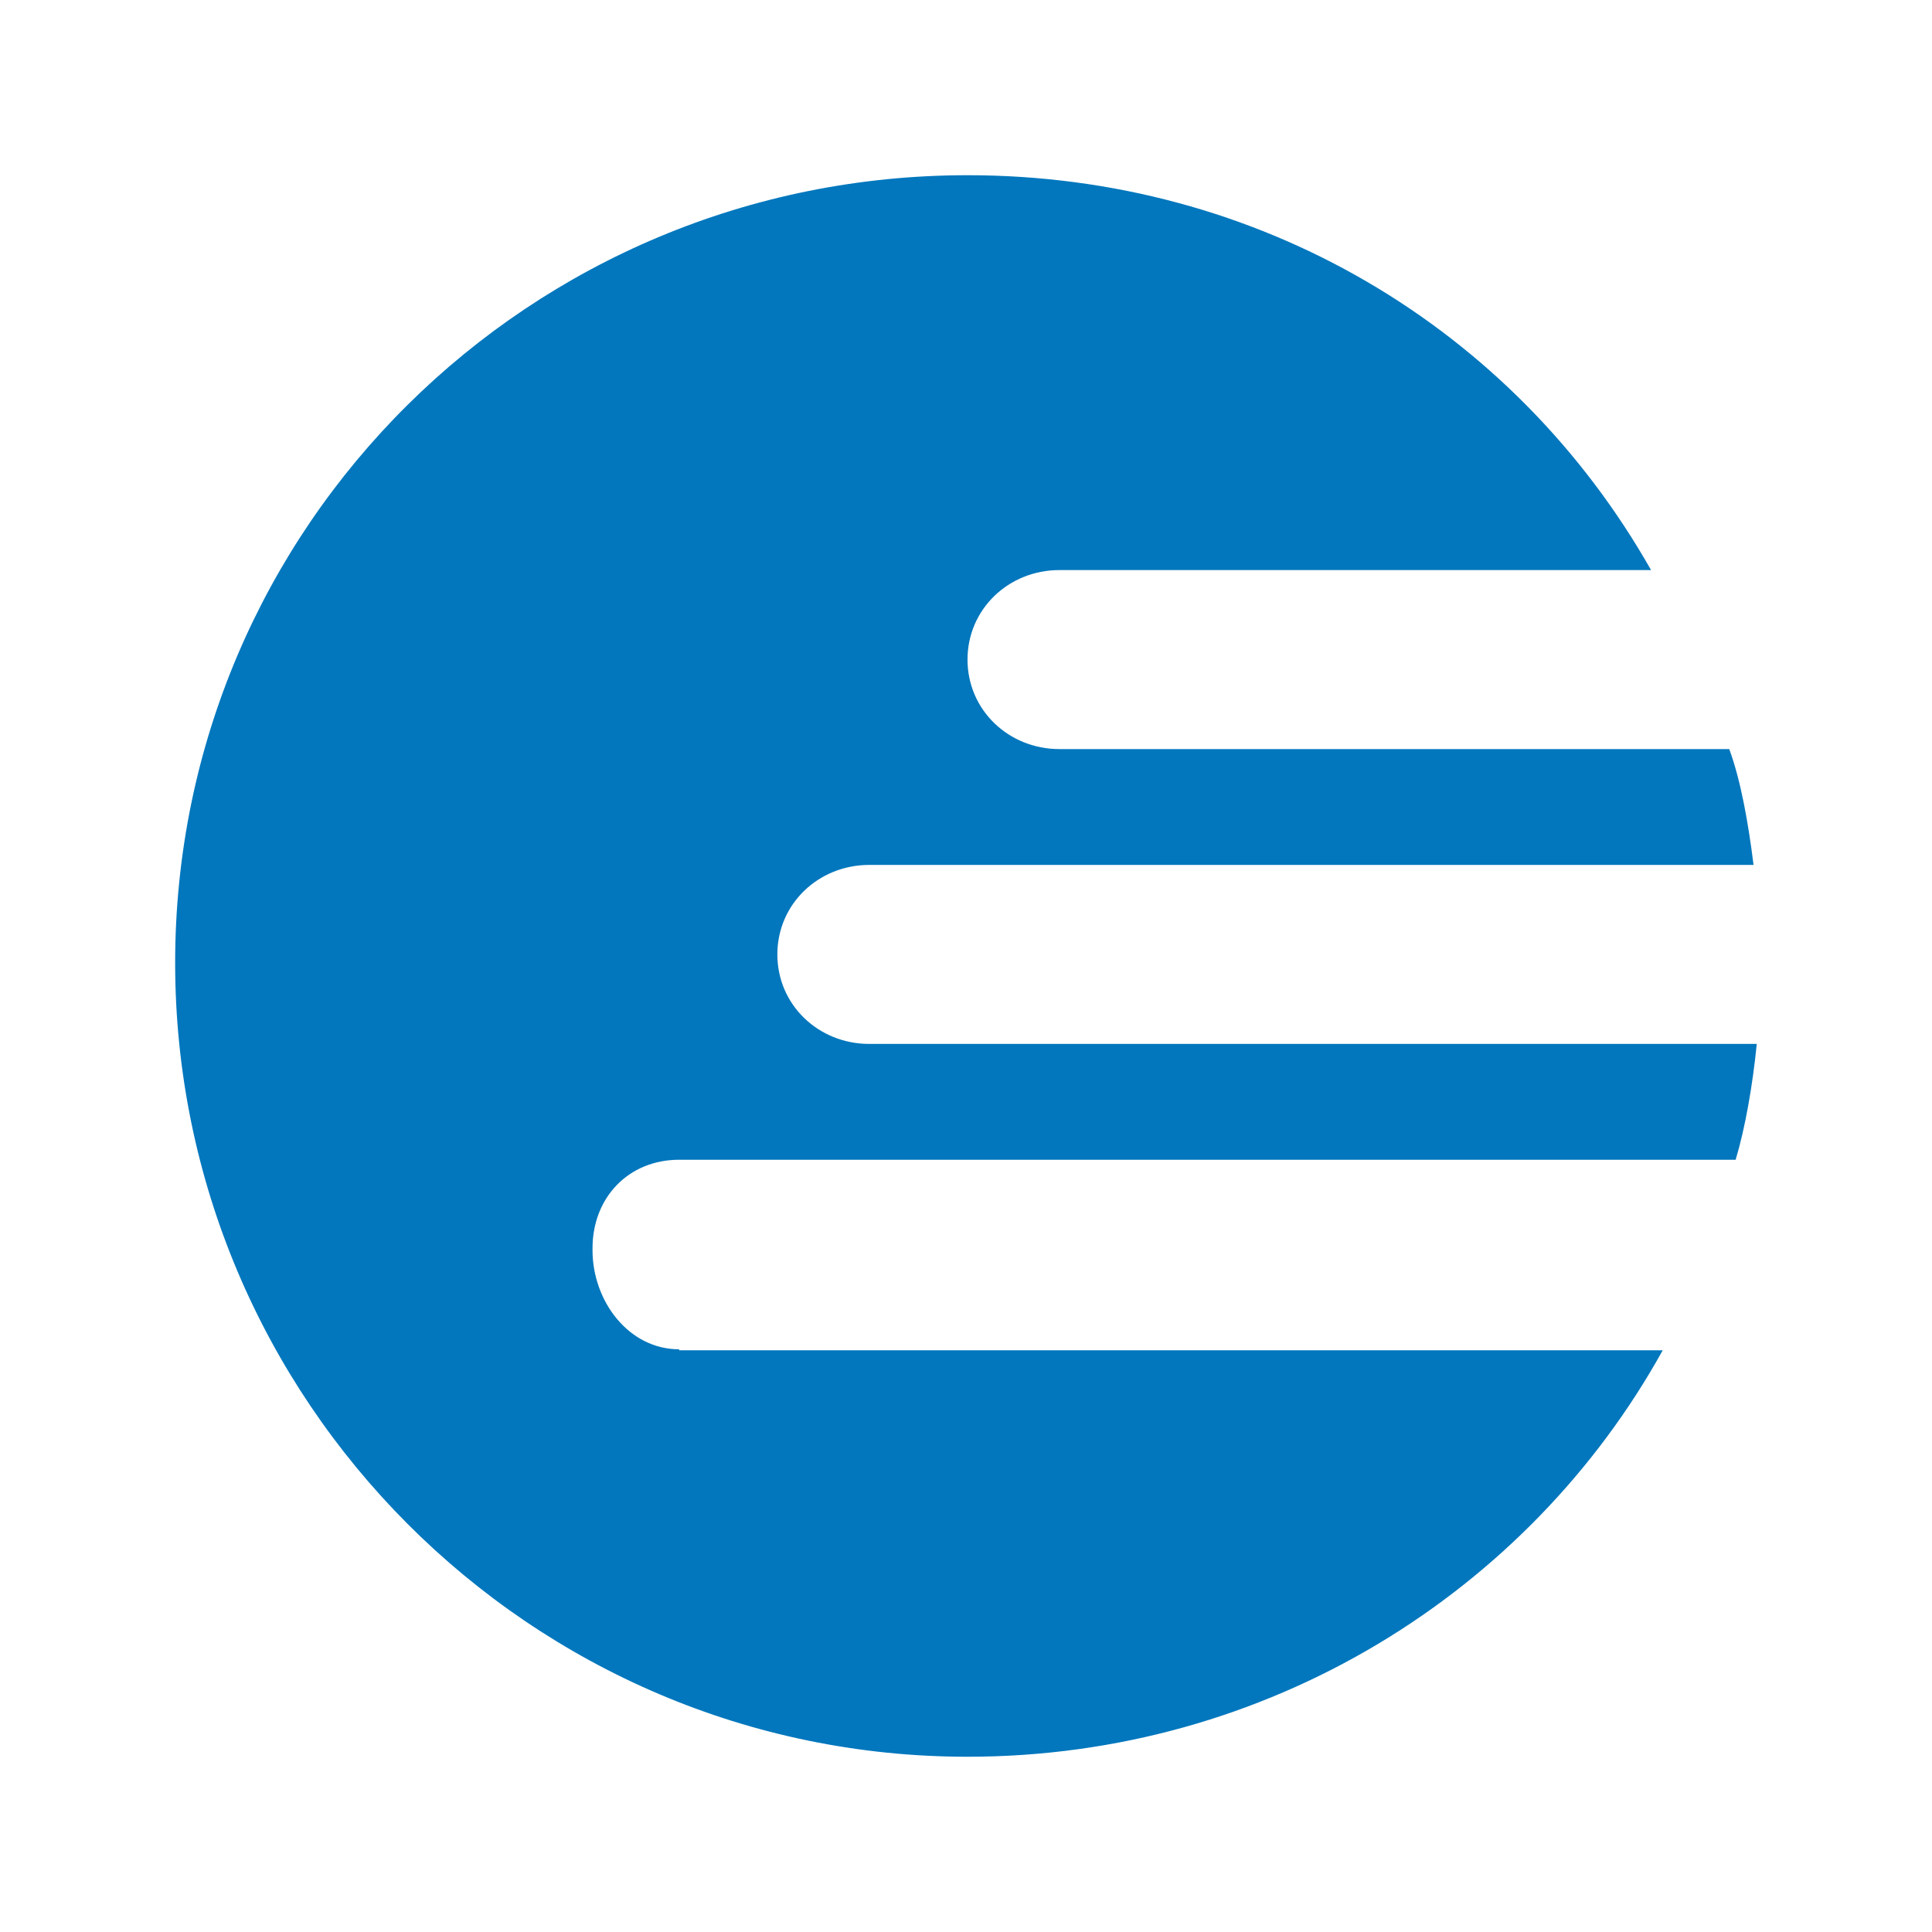 <svg xmlns="http://www.w3.org/2000/svg" viewBox="0 0 300 300"><path d="M105.46 209.517c-7.875 0-13.452-7.521-13.452-15.37v-.327c0-7.848 5.578-13.735 13.452-13.735h164.05c1.476-4.905 2.625-11.446 3.281-17.986h-137.81c-7.875 0-14.273-6.05-14.273-13.898s6.398-13.898 14.273-13.898h137.31c-.82-6.54-1.969-13.081-3.773-17.986h-104.01c-7.875 0-14.273-6.05-14.273-13.898s6.398-13.898 14.273-13.898h91.87c-21.327-37.607-60.864-61.315-106.14-61.315-67.918 0-123.04 54.448-123.04 122.3 0 67.856 55.122 123.28 123.04 123.28 46.59 0 87.112-25.507 107.95-63.114h-152.73z" fill="#0277bd"/></svg>